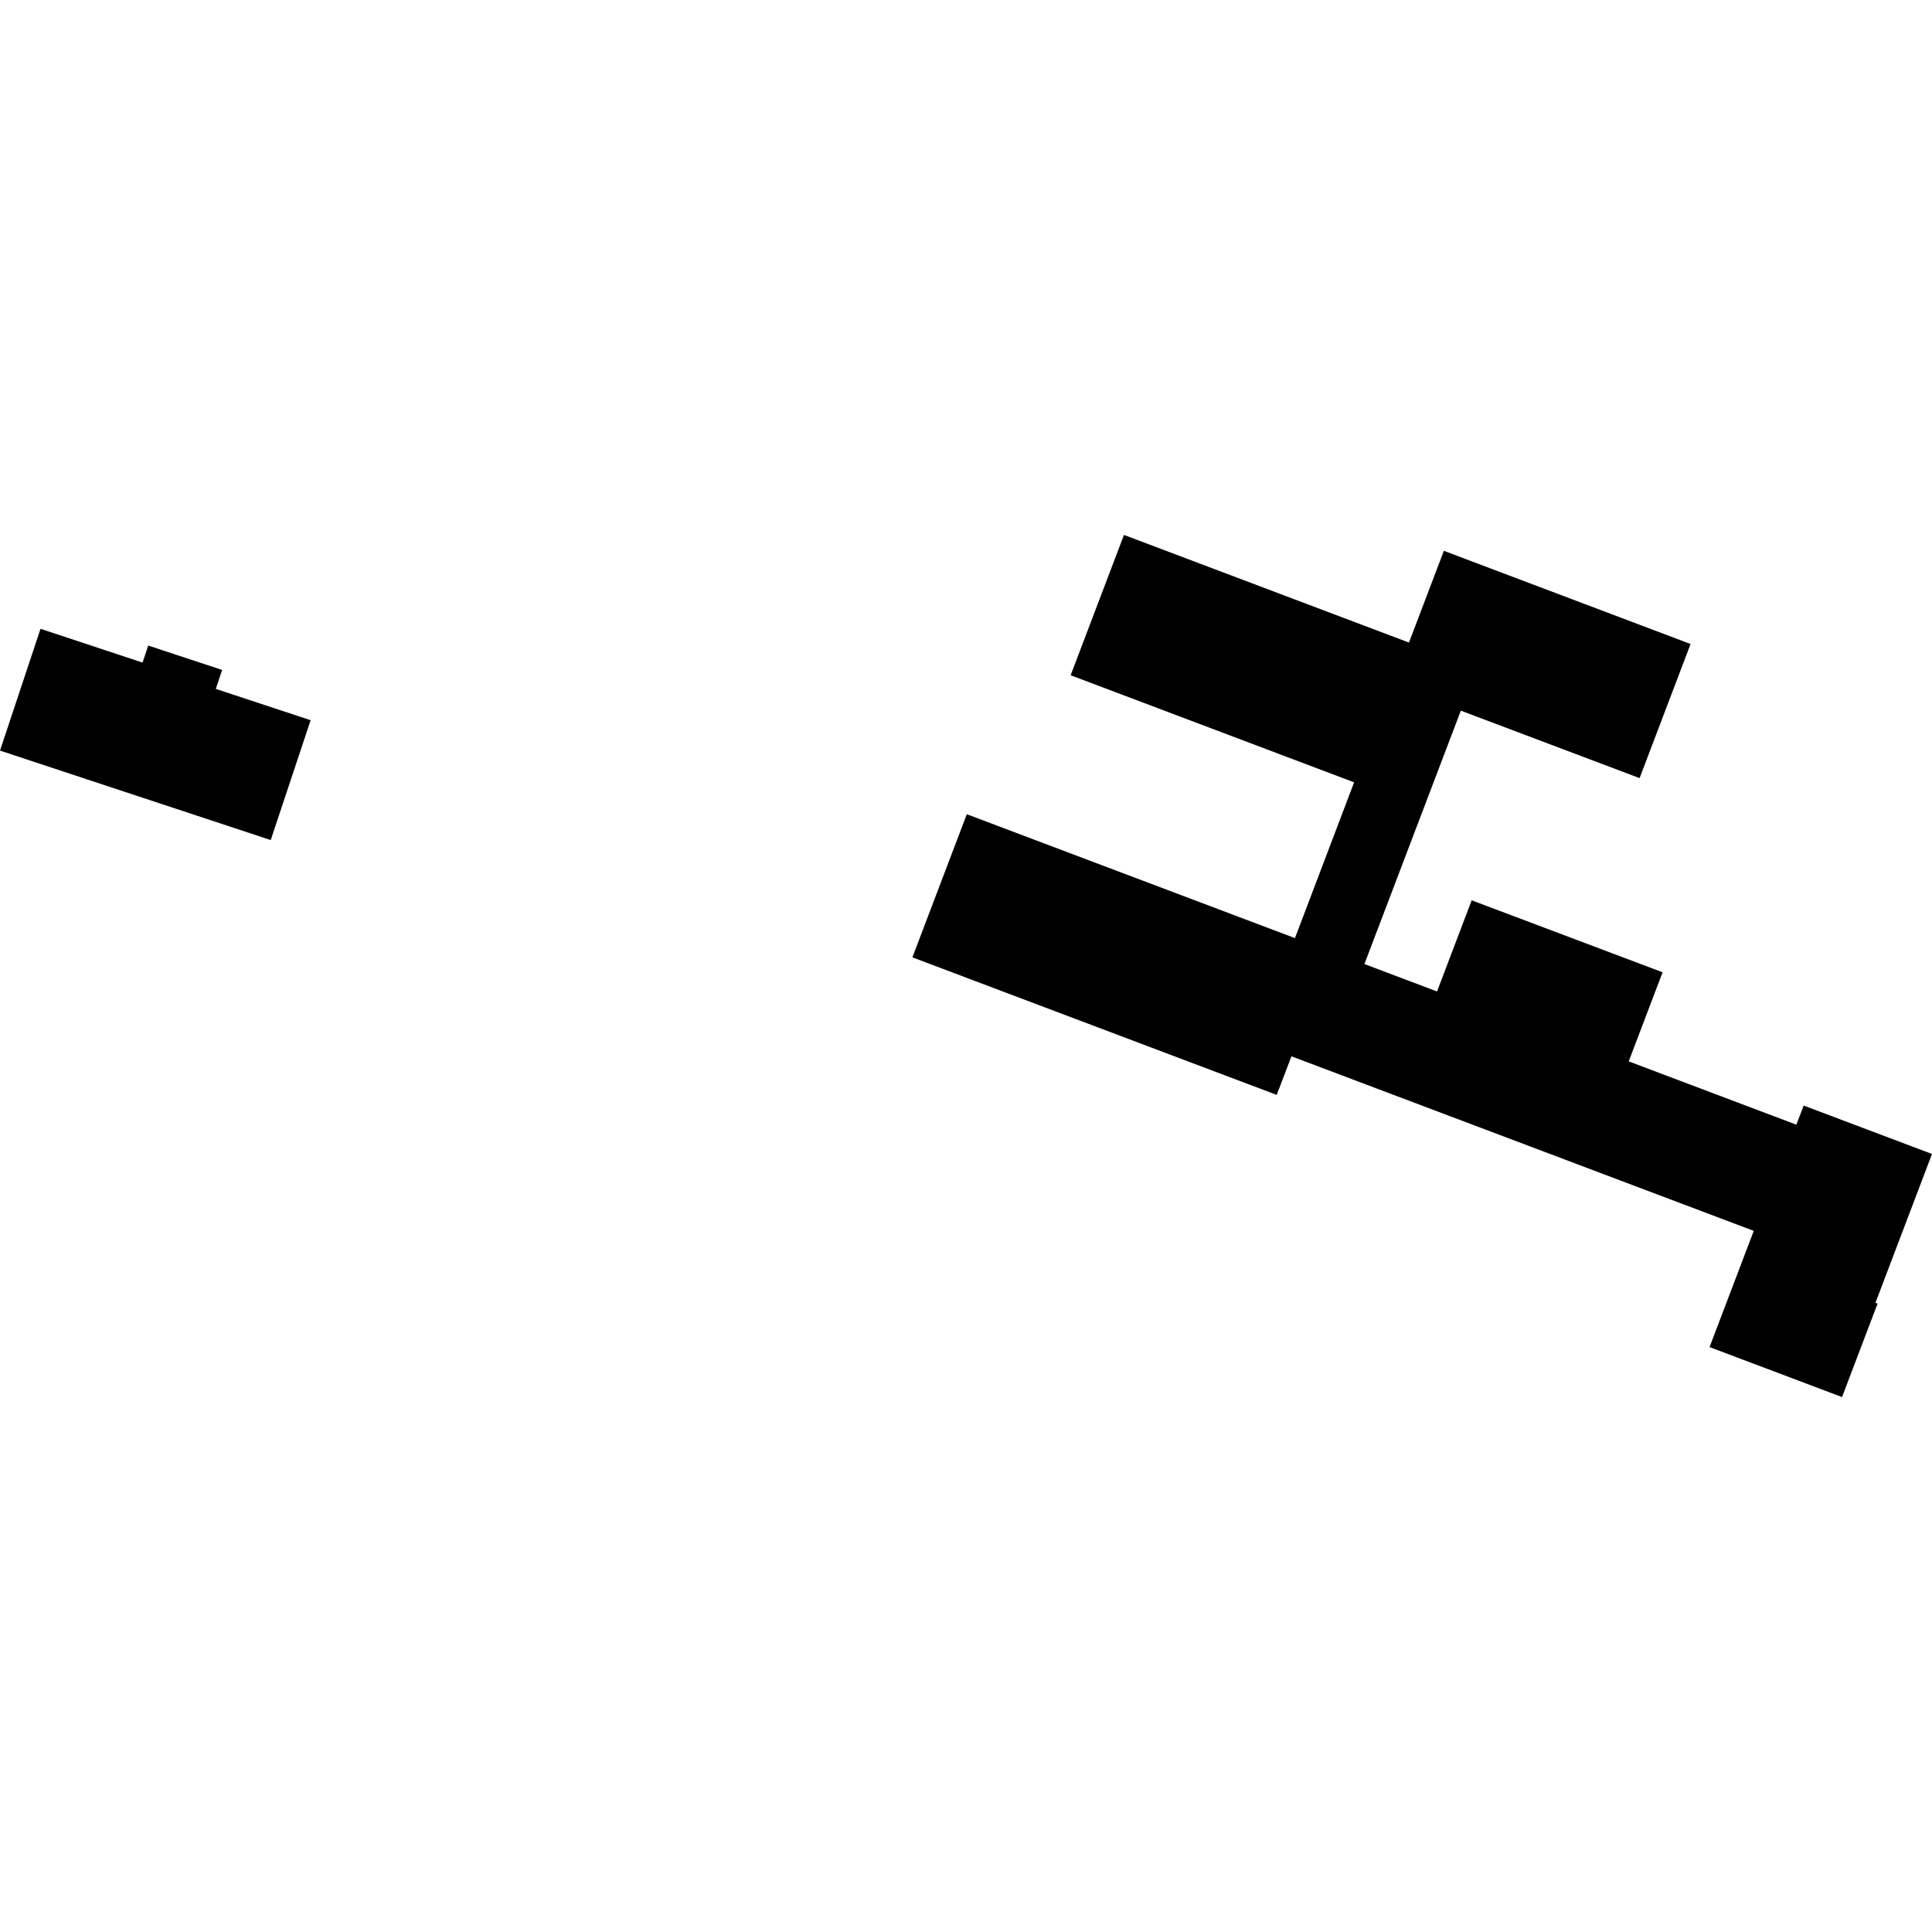<?xml version="1.0" encoding="utf-8" standalone="no"?>
<!DOCTYPE svg PUBLIC "-//W3C//DTD SVG 1.1//EN"
  "http://www.w3.org/Graphics/SVG/1.1/DTD/svg11.dtd">
<!-- Created with matplotlib (https://matplotlib.org/) -->
<svg height="288pt" version="1.1" viewBox="0 0 288 288" width="288pt" xmlns="http://www.w3.org/2000/svg" xmlns:xlink="http://www.w3.org/1999/xlink">
 <defs>
  <style type="text/css">
*{stroke-linecap:butt;stroke-linejoin:round;}
  </style>
 </defs>
 <g id="figure_1">
  <g id="patch_1">
   <path d="M 0 288 
L 288 288 
L 288 0 
L 0 0 
z
" style="fill:none;opacity:0;"/>
  </g>
  <g id="axes_1">
   <g id="PatchCollection_1">
    <path clip-path="url(#p31c2696839)" d="M 215.234 82.107 
L 252.009 96.001 
L 244.412 115.994 
L 217.765 105.936 
L 203.391 143.709 
L 214.215 147.796 
L 219.382 134.208 
L 247.839 144.938 
L 242.79 158.218 
L 267.779 167.654 
L 268.872 164.805 
L 288 172.021 
L 279.569 194.209 
L 279.886 194.326 
L 274.59 208.26 
L 254.842 200.809 
L 261.429 183.483 
L 192.512 157.463 
L 190.316 163.214 
L 136.008 142.71 
L 144.122 121.375 
L 193.037 139.843 
L 201.855 116.621 
L 159.599 100.658 
L 167.548 79.74 
L 210.032 95.787 
L 215.234 82.107 
"/>
    <path clip-path="url(#p31c2696839)" d="M 6.04 93.735 
L 21.25 98.77 
L 22.1 96.233 
L 33.113 99.866 
L 32.17 102.693 
L 46.305 107.36 
L 40.358 125.227 
L 0 111.891 
L 6.04 93.735 
"/>
   </g>
  </g>
 </g>
 <defs>
  <clipPath id="p31c2696839">
   <rect height="128.52" width="288" x="0" y="79.74"/>
  </clipPath>
 </defs>
</svg>
